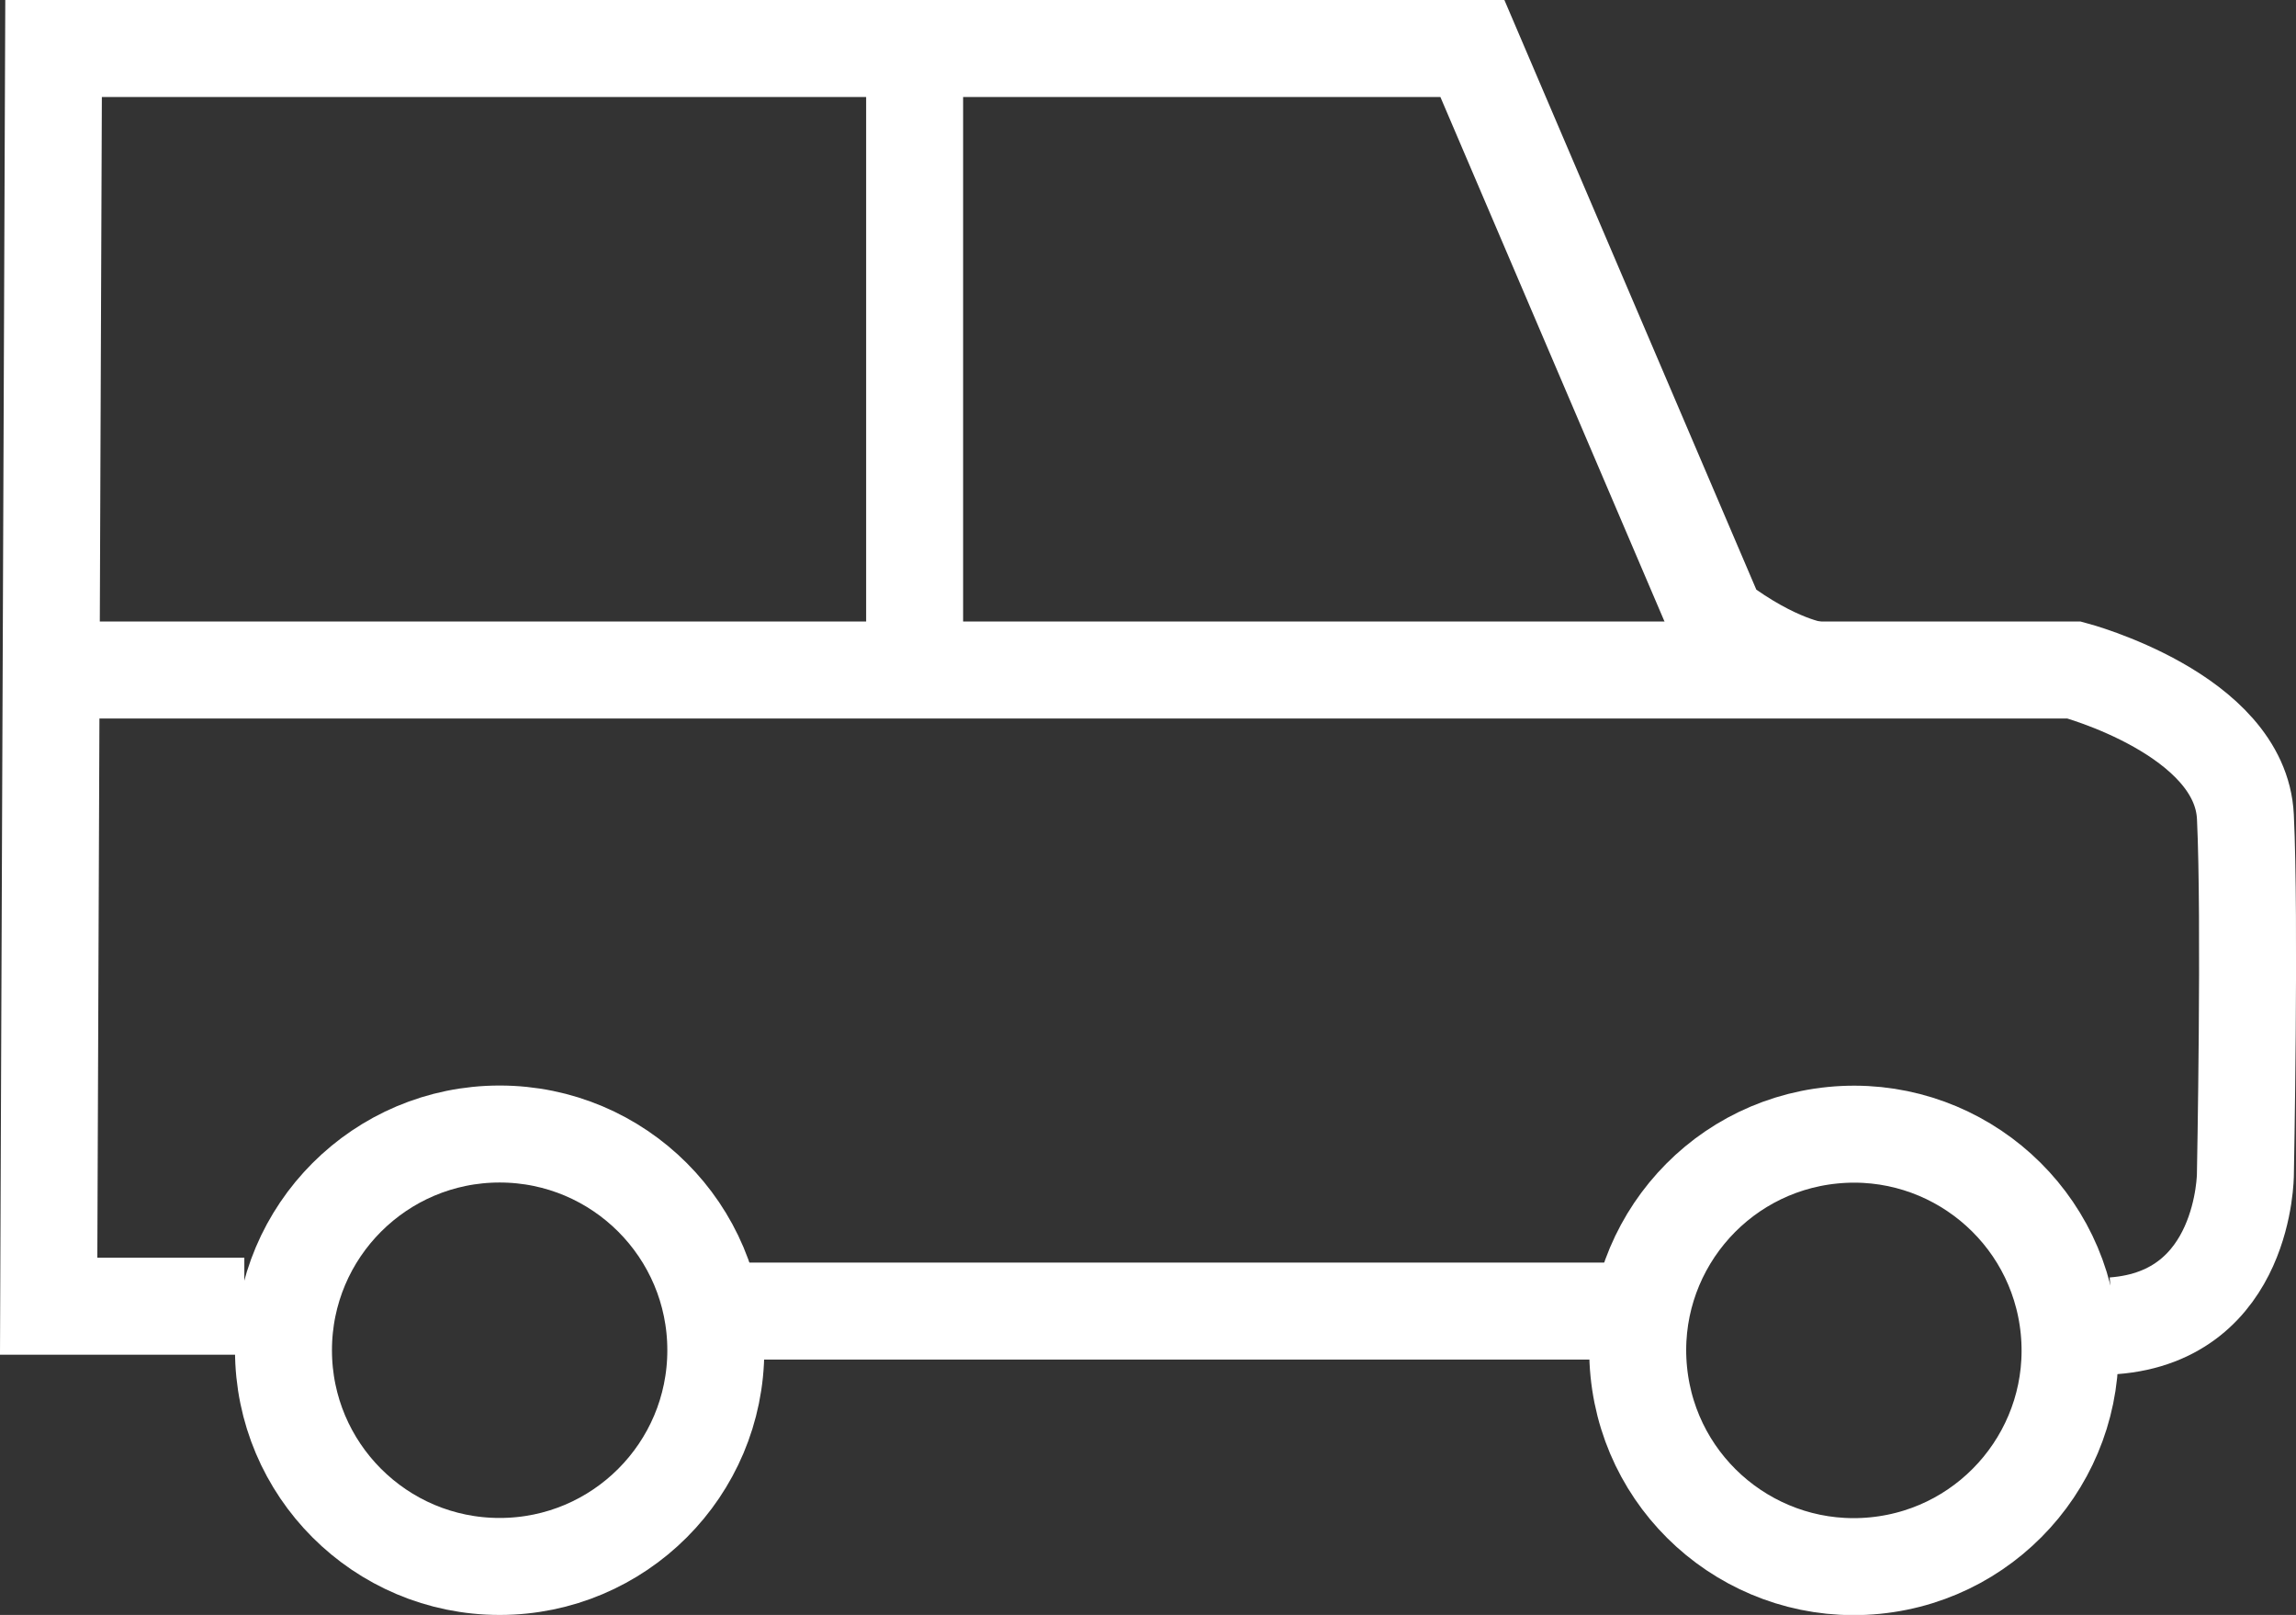 <?xml version="1.0" encoding="UTF-8"?>
<svg id="Ebene_1" xmlns="http://www.w3.org/2000/svg" viewBox="0 0 378.88 266.42">
  <rect x="0" y="0" width="378.88" height="266.42" fill="#333333" stroke="none"/>
  <defs>
    <style>
      .cls-1 {
        fill: none;
        stroke: #fff;
        stroke-miterlimit: 10;
        stroke-width: 16px;
      }
    </style>
  </defs>
  <circle class="cls-1" cx="82.45" cy="222.75" r="35.67"/>
  <circle class="cls-1" cx="305.94" cy="222.75" r="35.67" transform="translate(-20.46 31.23) rotate(-5.65)"/>
  <path class="cls-1" d="M40.32,215.49H8.03c.27-69.16.54-138.32.81-207.49h234.13l40.37,94.46c9.69,7.27,16.15,8.07,16.15,8.07"/>
  <path class="cls-1" d="M12.07,110.53h330.2s27.45,7.27,28.26,24.22c.81,16.95,0,58.94,0,58.94,0,0,0,23.41-21.8,25.03"/>
  <line class="cls-1" x1="150.93" y1="10.42" x2="150.93" y2="105.69"/>
  <line class="cls-1" x1="120.25" y1="216.29" x2="265.57" y2="216.29"/>
</svg>